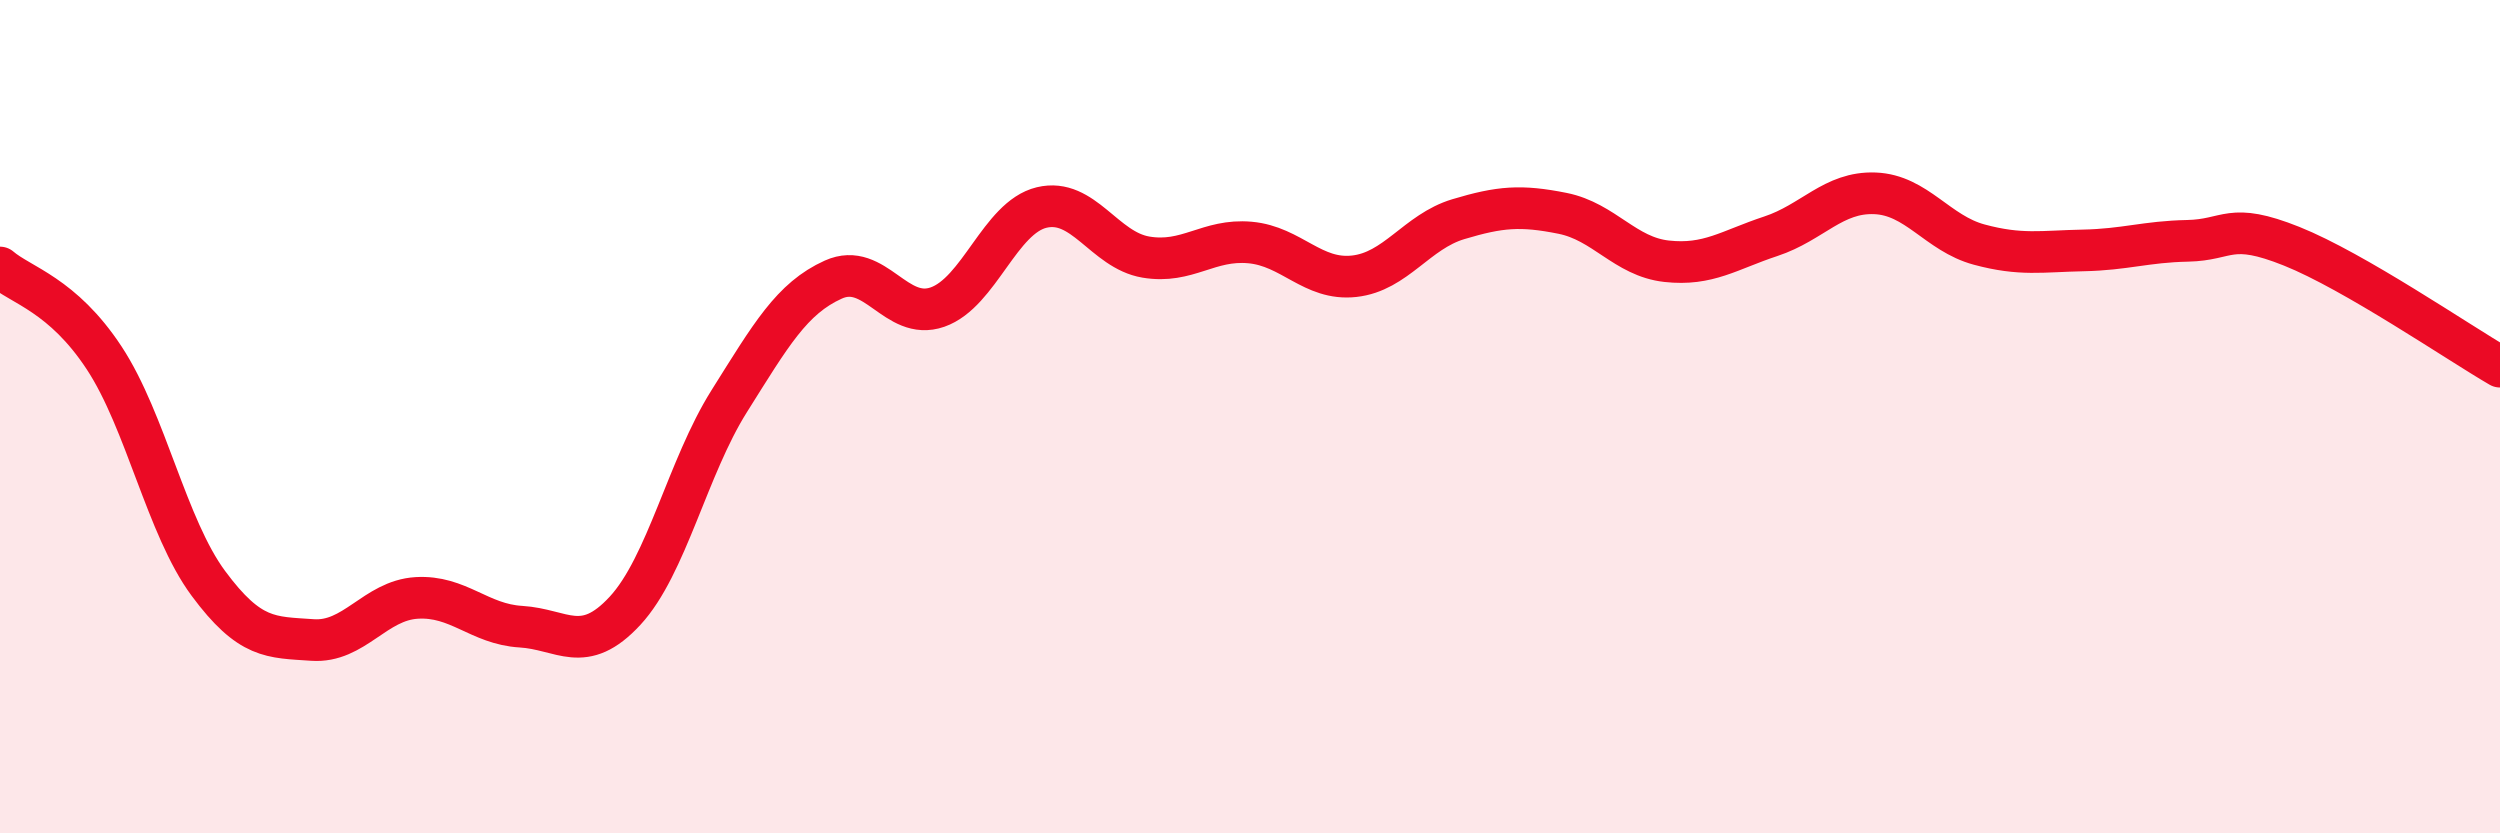 
    <svg width="60" height="20" viewBox="0 0 60 20" xmlns="http://www.w3.org/2000/svg">
      <path
        d="M 0,6.42 C 0.5,6.85 1.5,7.07 2.5,8.59 C 3.5,10.11 4,12.65 5,14 C 6,15.35 6.5,15.29 7.5,15.36 C 8.5,15.43 9,14.41 10,14.35 C 11,14.29 11.5,14.98 12.5,15.04 C 13.5,15.1 14,15.74 15,14.66 C 16,13.58 16.5,11.22 17.5,9.63 C 18.5,8.04 19,7.16 20,6.71 C 21,6.26 21.5,7.72 22.5,7.37 C 23.5,7.02 24,5.22 25,4.98 C 26,4.74 26.5,6 27.5,6.17 C 28.5,6.34 29,5.73 30,5.82 C 31,5.91 31.5,6.74 32.5,6.63 C 33.5,6.52 34,5.56 35,5.26 C 36,4.96 36.5,4.92 37.5,5.12 C 38.5,5.32 39,6.16 40,6.27 C 41,6.38 41.5,6 42.5,5.67 C 43.5,5.34 44,4.6 45,4.64 C 46,4.68 46.5,5.6 47.5,5.87 C 48.5,6.14 49,6.03 50,6.01 C 51,5.99 51.5,5.8 52.5,5.78 C 53.5,5.76 53.5,5.31 55,5.91 C 56.5,6.51 59,8.22 60,8.8L60 20L0 20Z"
        fill="#EB0A25"
        opacity="0.1"
        stroke-linecap="round"
        stroke-linejoin="round"
      />
      <path
        d="M 0,6.42 C 0.5,6.85 1.5,7.07 2.5,8.59 C 3.5,10.11 4,12.65 5,14 C 6,15.35 6.5,15.29 7.5,15.36 C 8.5,15.43 9,14.41 10,14.35 C 11,14.29 11.5,14.98 12.5,15.04 C 13.5,15.1 14,15.74 15,14.66 C 16,13.58 16.5,11.22 17.5,9.63 C 18.5,8.04 19,7.16 20,6.71 C 21,6.26 21.5,7.72 22.5,7.37 C 23.5,7.02 24,5.22 25,4.98 C 26,4.74 26.5,6 27.5,6.17 C 28.5,6.34 29,5.73 30,5.82 C 31,5.91 31.5,6.74 32.5,6.63 C 33.5,6.52 34,5.56 35,5.26 C 36,4.96 36.5,4.92 37.5,5.12 C 38.5,5.32 39,6.16 40,6.27 C 41,6.38 41.5,6 42.5,5.67 C 43.5,5.34 44,4.6 45,4.64 C 46,4.68 46.5,5.6 47.5,5.87 C 48.5,6.14 49,6.03 50,6.01 C 51,5.99 51.5,5.8 52.5,5.78 C 53.5,5.76 53.5,5.31 55,5.91 C 56.5,6.51 59,8.22 60,8.8"
        stroke="#EB0A25"
        stroke-width="1"
        fill="none"
        stroke-linecap="round"
        stroke-linejoin="round"
      />
    </svg>
  